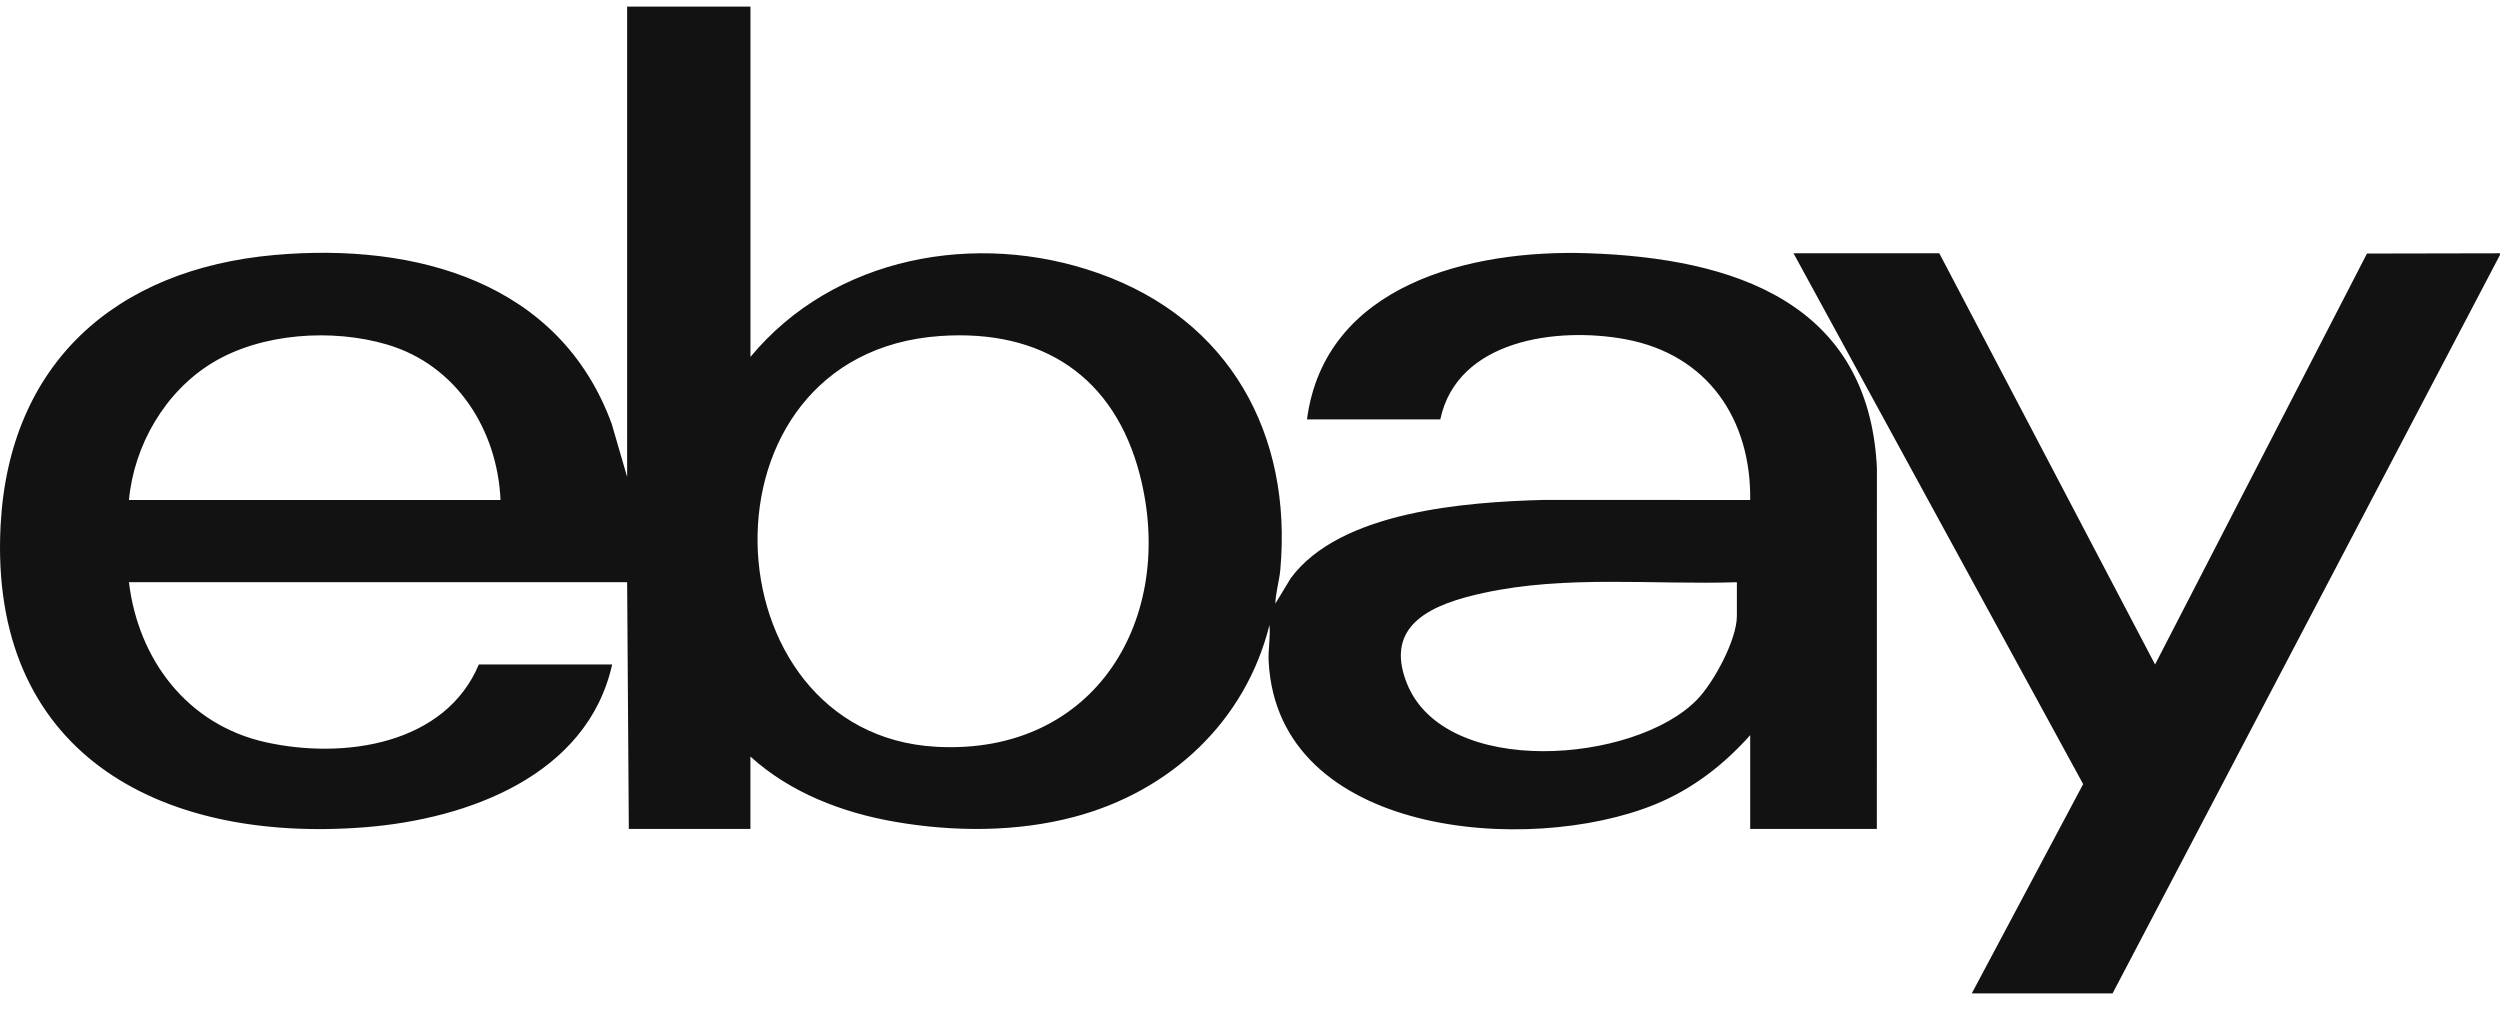 <svg width="76" height="31" viewBox="0 0 76 31" fill="none" xmlns="http://www.w3.org/2000/svg">
<path d="M22.814 0.2V10.85C25.343 7.795 29.679 6.999 33.376 8.3C37.383 9.708 39.294 13.206 38.921 17.325C38.89 17.666 38.78 18.006 38.771 18.35L39.234 17.584C40.739 15.532 44.594 15.259 46.948 15.197L53.206 15.2C53.236 12.754 51.92 10.78 49.418 10.314C47.338 9.928 44.3 10.323 43.785 12.749H39.732C40.276 8.653 44.701 7.578 48.27 7.698C52.719 7.846 56.811 9.198 57.058 14.222L57.056 25.2H53.206V22.349C52.398 23.255 51.441 23.996 50.303 24.458C46.463 26.02 38.856 25.419 38.568 20.124C38.547 19.742 38.626 19.375 38.592 18.999C37.862 21.932 35.581 24.06 32.651 24.835C30.902 25.298 28.989 25.291 27.211 24.983C25.606 24.706 24.021 24.097 22.813 22.999V25.199H19.116L19.065 17.699H3.92C4.201 20.044 5.69 22.036 8.083 22.565C10.476 23.094 13.539 22.628 14.557 20.199H18.61C17.858 23.572 14.225 24.903 11.087 25.149C4.765 25.644 -0.341 22.825 0.018 15.973C0.275 11.059 3.497 8.179 8.353 7.751C12.635 7.372 17.017 8.567 18.597 12.888L19.065 14.5V0.2H22.814ZM15.216 15.2C15.122 13.081 13.889 11.102 11.771 10.475C10.108 9.983 7.951 10.12 6.457 11.029C5.014 11.906 4.074 13.54 3.92 15.2H15.216ZM28.578 10.215C20.949 10.746 21.452 22.315 28.459 22.702C33.311 22.97 35.771 18.778 34.652 14.439C33.881 11.451 31.687 9.998 28.578 10.215ZM52.801 17.7C50.254 17.78 47.602 17.479 45.101 18.025C43.596 18.353 42.043 18.956 42.77 20.776C43.926 23.667 49.691 23.212 51.585 21.275C52.096 20.752 52.801 19.451 52.801 18.725V17.7ZM76 7.7L71.956 7.708L65.514 20.2L58.955 7.7H54.523L63.328 23.837L59.942 30.2H64.222L75.999 7.75V7.7H76Z" fill="#121212"/>
</svg>
